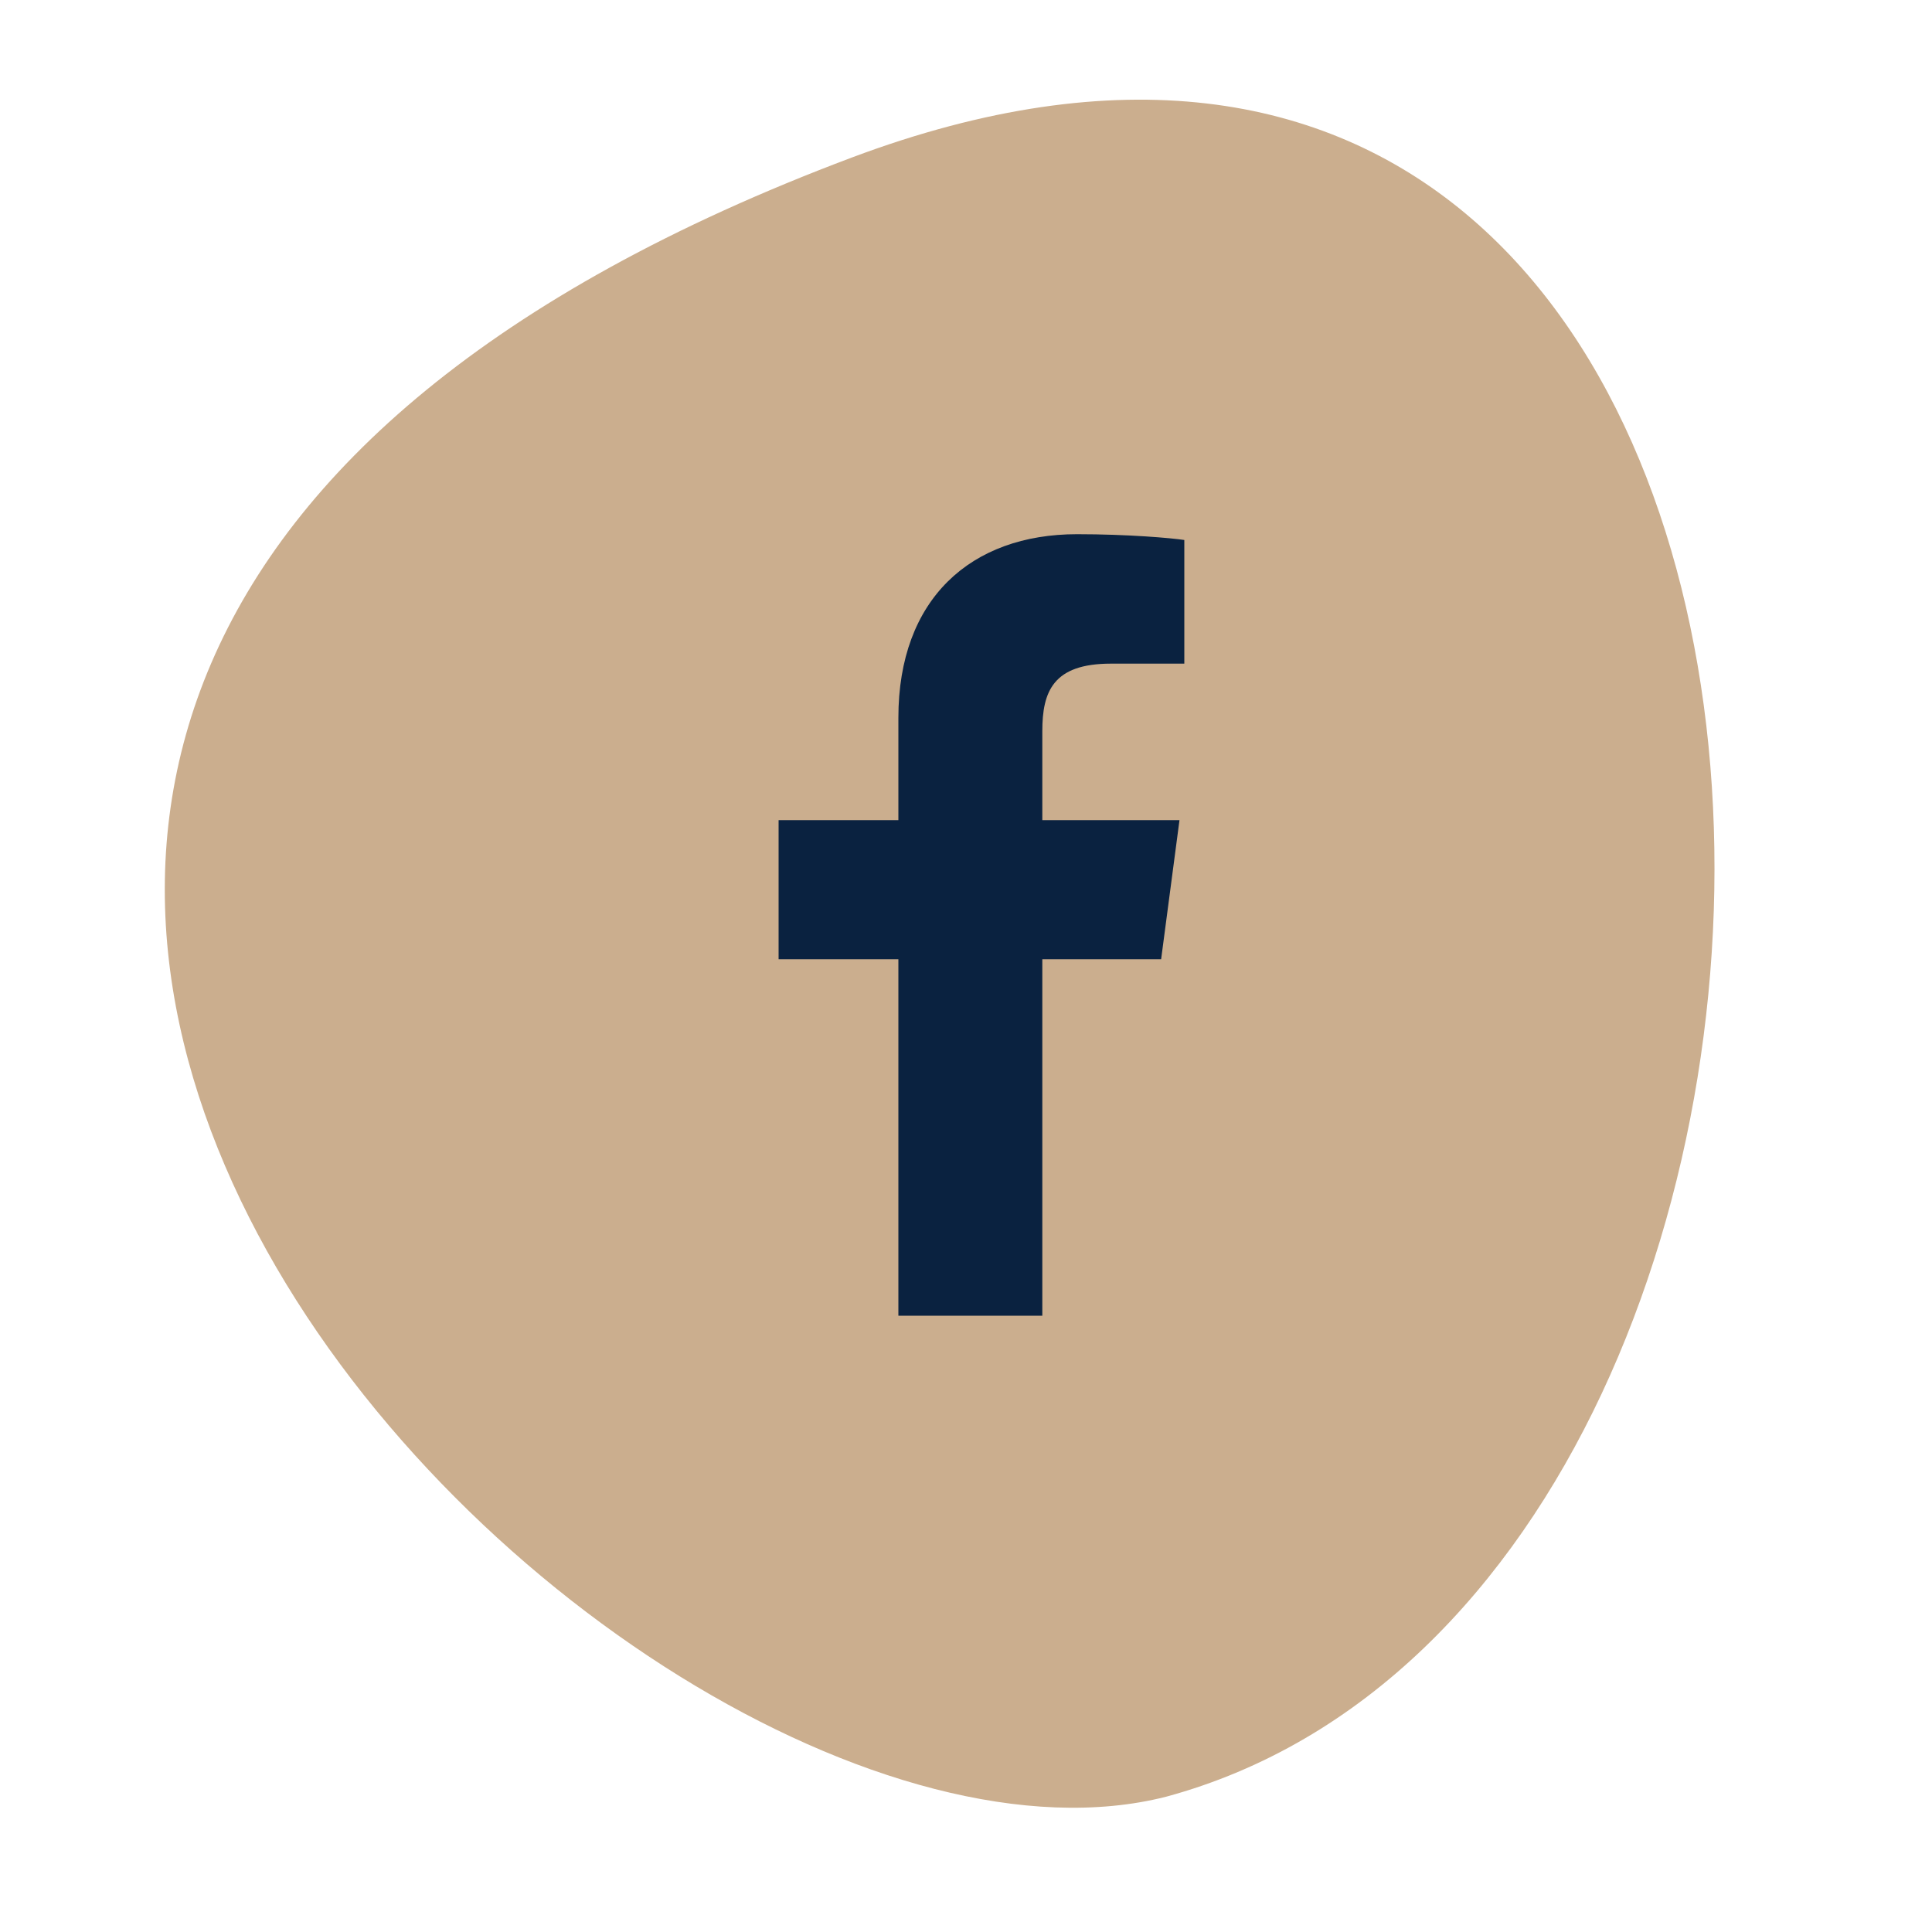 <svg version="1.1" id="Layer_1" xmlns="http://www.w3.org/2000/svg" x="0" y="0" viewBox="0 0 200 200" xml:space="preserve"><style type="text/css">.st0{fill:#cbae8e}.st1{fill:#0a2240}.st2{fill:#fff}.st3{fill:#0c2340}.st4{opacity:.35;fill:#cad1ea}.st5{fill:none}</style><path class="st0" d="M88.2 16.3C-62 72.7 63.5 200.5 120.7 186c81.9-22.2 78.7-211.4-32.5-169.7"/><path class="st1" d="M122.6 55.9c-1.3-.2-5.8-.6-11.1-.6-11 0-18.5 6.7-18.5 19v10.6H80.6v14.4H93v36.9h14.9V99.3h12.3l1.9-14.4h-14.2v-9.2c0-4.1 1.1-7 7.1-7h7.6V55.9z"/></svg>